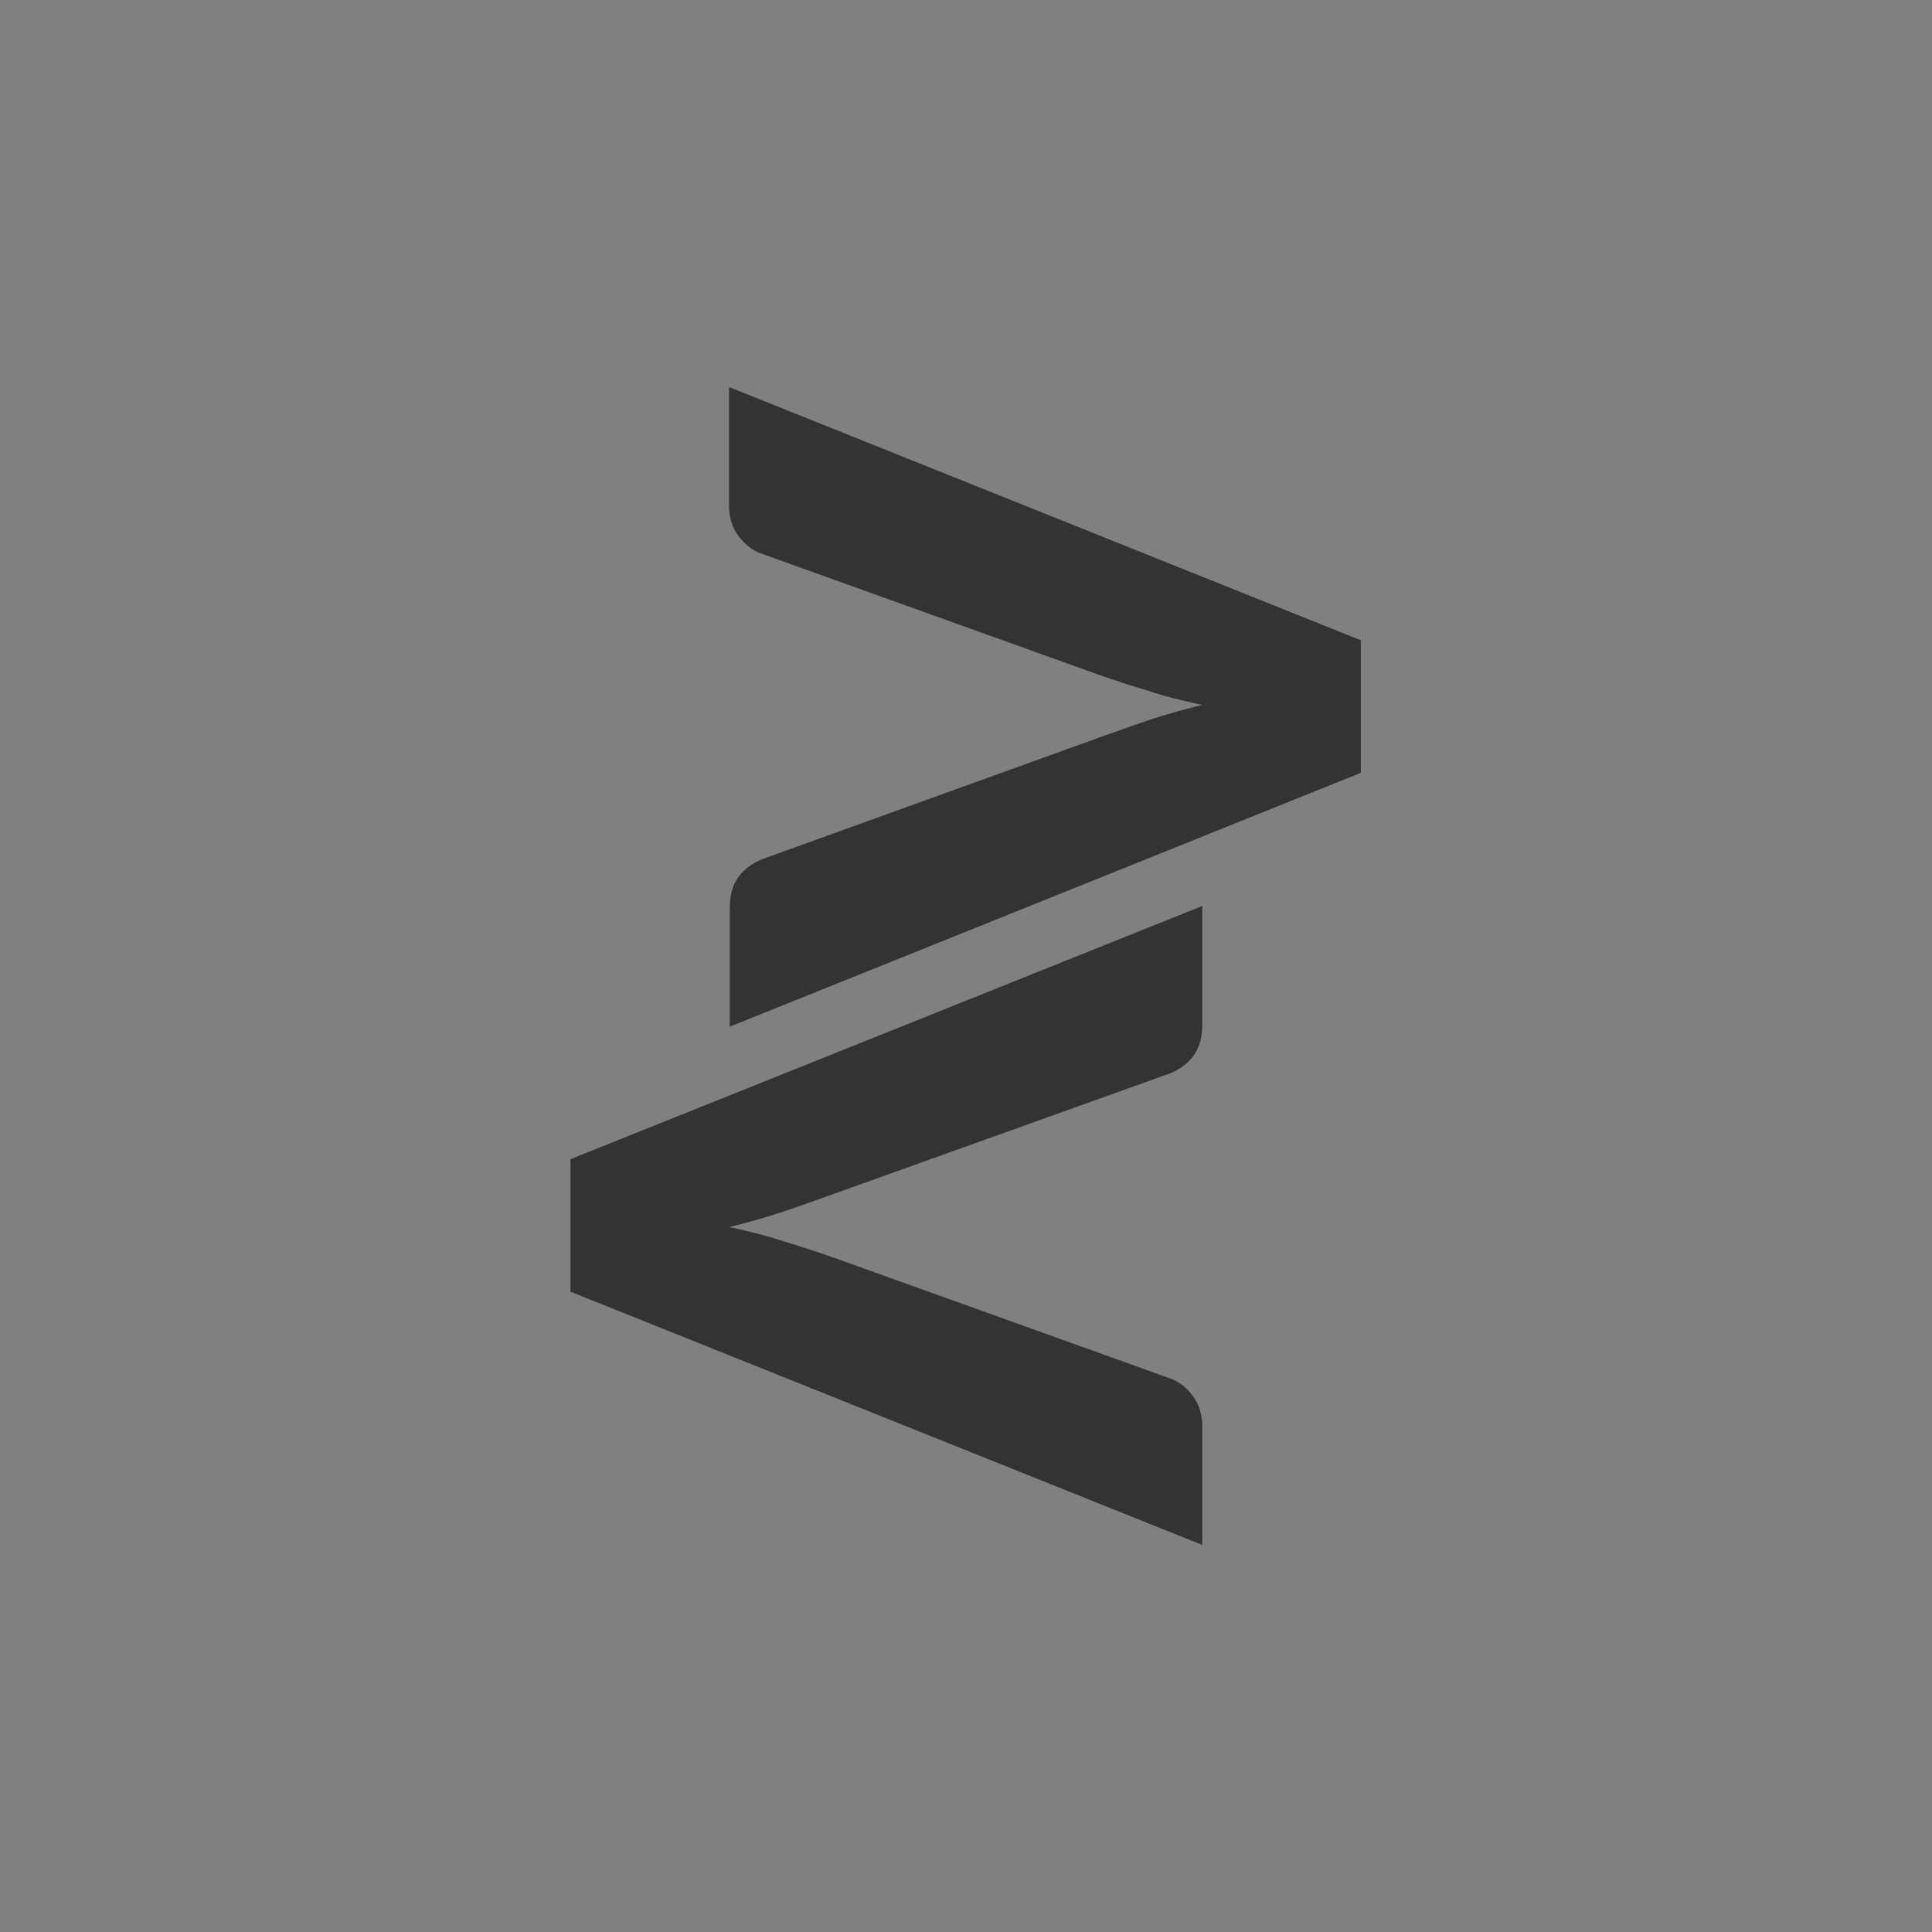 <?xml version="1.0" encoding="utf-8"?>
<!-- Generator: Adobe Illustrator 26.0.0, SVG Export Plug-In . SVG Version: 6.00 Build 0)  -->
<svg version="1.1" id="Capa_1" xmlns="http://www.w3.org/2000/svg" xmlns:xlink="http://www.w3.org/1999/xlink" x="0px" y="0px"
	 viewBox="0 0 296 296" style="enable-background:new 0 0 296 296;" xml:space="preserve">
<rect x="0" y="0" width="296" height="296" fill="#808080" stroke="none"/>
<style type="text/css">
	.st0{fill:#FFFFFF;}
	.st1{fill:#333333;}
</style>
<g>
	<path class="st0" d="M842.7-49.4h-70.4c-7.6,0-13.8-1.7-18.6-5.2c-4.8-3.5-8.3-8-10.4-13.7l-72.9-201.8c-3.3-8.8-6.6-18.4-10-28.7
		c-3.4-10.4-6.5-21.2-9.4-32.6c-2.4,11.4-5.2,22.3-8.4,32.6c-3.2,10.4-6.3,19.9-9.4,28.7L560.6-68.3c-1.7,4.8-5.1,9.2-10.1,13.1
		s-11.1,5.8-18.4,5.8h-70.9l151.1-377h79.2L842.7-49.4z"/>
</g>
<g>
	<path class="st0" d="M998.5-854.8h-31v-132.9h31V-854.8z"/>
	<path class="st0" d="M1115.4-889.2c0.7,0,1.5,0.1,2.2,0.4c0.7,0.3,1.4,0.8,2.1,1.4l12.2,12.9c-5.3,7-12.1,12.3-20.1,15.8
		c-8.1,3.6-17.6,5.3-28.6,5.3c-10.1,0-19.1-1.7-27.1-5.2s-14.8-8.2-20.3-14.2c-5.6-6.1-9.8-13.2-12.8-21.5c-3-8.3-4.5-17.3-4.5-27
		c0-9.9,1.7-19,5.1-27.3c3.4-8.3,8.2-15.5,14.3-21.5s13.4-10.7,21.9-14c8.5-3.3,17.9-5,28.2-5c5,0,9.7,0.4,14.1,1.3
		c4.4,0.9,8.5,2.1,12.3,3.6c3.8,1.6,7.3,3.4,10.6,5.6c3.2,2.2,6.1,4.5,8.6,7.2l-10.4,14c-0.7,0.8-1.5,1.6-2.4,2.3
		c-0.9,0.7-2.2,1-3.8,1c-1.1,0-2.1-0.2-3.1-0.7c-1-0.5-2-1.1-3.1-1.8c-1.1-0.7-2.3-1.5-3.6-2.3c-1.3-0.8-2.9-1.6-4.7-2.3
		s-3.9-1.3-6.3-1.8c-2.4-0.5-5.2-0.7-8.4-0.7c-5.6,0-10.7,1-15.3,3c-4.6,2-8.6,4.8-11.9,8.5s-5.9,8.1-7.8,13.4
		c-1.8,5.2-2.8,11.1-2.8,17.6c0,6.8,0.9,12.9,2.8,18.1c1.8,5.3,4.4,9.7,7.6,13.4c3.2,3.6,6.9,6.4,11.2,8.2c4.3,1.9,8.8,2.8,13.7,2.8
		c2.8,0,5.3-0.1,7.7-0.4s4.4-0.7,6.4-1.4c2-0.7,3.9-1.5,5.7-2.6c1.8-1.1,3.6-2.4,5.4-4c0.7-0.6,1.5-1.1,2.4-1.5
		C1113.6-889,1114.5-889.2,1115.4-889.2z"/>
	<path class="st0" d="M1275.6-921.3c0,9.6-1.7,18.5-5,26.8c-3.3,8.3-8,15.5-14,21.6c-6,6.1-13.3,10.9-21.8,14.4
		c-8.5,3.5-17.9,5.2-28.2,5.2c-10.3,0-19.8-1.7-28.3-5.2c-8.5-3.5-15.8-8.2-21.8-14.4c-6.1-6.1-10.7-13.3-14-21.6
		c-3.3-8.3-5-17.2-5-26.8c0-9.6,1.7-18.5,5-26.8c3.3-8.3,8-15.4,14-21.5s13.3-10.9,21.8-14.3c8.5-3.5,17.9-5.2,28.3-5.2
		s19.7,1.8,28.2,5.2c8.5,3.5,15.7,8.3,21.8,14.4c6,6.1,10.7,13.2,14,21.5C1273.9-939.7,1275.6-930.8,1275.6-921.3z M1244-921.3
		c0-6.6-0.8-12.5-2.6-17.7c-1.7-5.3-4.2-9.7-7.3-13.4s-7.1-6.4-11.7-8.4s-9.9-2.9-15.8-2.9c-6,0-11.3,1-15.9,2.9s-8.6,4.7-11.8,8.4
		c-3.2,3.7-5.6,8.1-7.3,13.4s-2.6,11.2-2.6,17.7c0,6.6,0.8,12.6,2.6,17.8c1.7,5.3,4.2,9.7,7.3,13.4c3.2,3.7,7.1,6.4,11.8,8.3
		c4.7,1.9,9.9,2.9,15.9,2.9c5.9,0,11.2-1,15.8-2.9c4.6-1.9,8.5-4.7,11.7-8.3c3.2-3.6,5.6-8.1,7.3-13.4S1244-914.7,1244-921.3z"/>
	<path class="st0" d="M162.7-854.8h-24.8c-2.7,0-4.9-0.6-6.6-1.8c-1.7-1.2-2.9-2.8-3.7-4.8L102-932.6c-1.2-3.1-2.3-6.5-3.5-10.1
		s-2.3-7.5-3.3-11.5c-0.8,4-1.8,7.8-3,11.5c-1.1,3.7-2.2,7-3.3,10.1l-25.5,71.1c-0.6,1.7-1.8,3.2-3.6,4.6c-1.8,1.4-3.9,2-6.5,2h-25
		l53.2-132.8h27.9L162.7-854.8z"/>
	<path class="st0" d="M193.3-987.5c0.9,0.1,1.7,0.3,2.5,0.7c0.7,0.3,1.4,0.8,2.1,1.4c0.7,0.6,1.4,1.4,2.3,2.5l63.1,79.8
		c-0.2-2.5-0.4-5-0.5-7.4c-0.1-2.4-0.2-4.7-0.2-6.8v-70.3h27.2v132.9h-16c-2.4,0-4.4-0.4-6-1.1c-1.6-0.7-3.2-2.1-4.7-4l-62.6-79.2
		c0.2,2.3,0.3,4.6,0.5,6.8c0.1,2.2,0.2,4.3,0.2,6.2v71.2h-27.2v-132.9h16.2C191.3-987.7,192.4-987.6,193.3-987.5z"/>
	<path class="st0" d="M412.5-987.7v24.4h-37.4v108.4h-30.8v-108.4h-37.4v-24.4H412.5z"/>
	<path class="st0" d="M535.4-854.8h-24.8c-2.7,0-4.9-0.6-6.6-1.8c-1.7-1.2-2.9-2.8-3.6-4.8l-25.7-71.1c-1.1-3.1-2.3-6.5-3.5-10.1
		c-1.2-3.7-2.3-7.5-3.3-11.5c-0.9,4-1.8,7.8-3,11.5c-1.1,3.7-2.2,7-3.3,10.1L436-861.5c-0.6,1.7-1.8,3.2-3.6,4.6
		c-1.8,1.4-3.9,2-6.5,2h-25l53.2-132.8h27.9L535.4-854.8z"/>
	<path class="st0" d="M603.4-877.1c4.2,0,8-0.4,11.3-1.1c3.3-0.7,6.4-1.7,9.3-2.9v-20.2h-13.1c-2,0-3.5-0.5-4.6-1.5
		c-1.1-1-1.6-2.3-1.6-3.9v-17h47.2v56.1c-3.4,2.5-7,4.6-10.6,6.4c-3.7,1.8-7.6,3.3-11.8,4.4c-4.2,1.2-8.6,2-13.3,2.5
		c-4.7,0.6-9.8,0.8-15.2,0.8c-9.7,0-18.7-1.7-27-5.1s-15.4-8.2-21.5-14.2c-6-6-10.8-13.2-14.2-21.5c-3.4-8.3-5.2-17.3-5.2-27
		c0-9.9,1.6-19,4.9-27.3s8-15.5,14.1-21.5c6.1-6,13.5-10.7,22.2-14c8.7-3.3,18.3-5,29-5c5.5,0,10.7,0.5,15.6,1.4
		c4.9,0.9,9.3,2.2,13.5,3.7c4.1,1.6,7.9,3.5,11.3,5.7c3.4,2.2,6.4,4.6,9.1,7.1l-8.9,13.6c-0.8,1.3-1.9,2.3-3,3s-2.5,1.1-3.9,1.1
		c-1.8,0-3.7-0.6-5.7-1.8c-2.4-1.5-4.7-2.7-6.9-3.8c-2.2-1.1-4.4-1.9-6.6-2.6s-4.6-1.2-7.1-1.5c-2.5-0.3-5.3-0.5-8.4-0.5
		c-5.8,0-11,1-15.6,3.1c-4.6,2-8.6,4.9-11.8,8.6c-3.2,3.7-5.8,8.2-7.5,13.4s-2.6,11-2.6,17.4c0,7,1,13.3,2.9,18.8
		c1.9,5.5,4.6,10.1,8.1,13.9c3.4,3.8,7.5,6.6,12.2,8.6C592.7-878,597.8-877.1,603.4-877.1z"/>
	<path class="st0" d="M843.6-987.5c0.9,0.1,1.7,0.3,2.5,0.7c0.7,0.3,1.4,0.8,2.1,1.4c0.7,0.6,1.4,1.4,2.3,2.5l63.1,79.8
		c-0.2-2.5-0.4-5-0.5-7.4c-0.1-2.4-0.2-4.7-0.2-6.8v-70.3H940v132.9h-16c-2.4,0-4.4-0.4-6-1.1c-1.6-0.7-3.2-2.1-4.7-4l-62.6-79.2
		c0.2,2.3,0.3,4.6,0.5,6.8c0.1,2.2,0.2,4.3,0.2,6.2v71.2H824v-132.9h16.2C841.5-987.7,842.7-987.6,843.6-987.5z"/>
	<path class="st0" d="M799.8-948c-3.3-8.3-8-15.4-14-21.5c-4.8-4.9-10.5-8.9-16.9-12.1l20.6-14.9h-31.2c-1.4,0-2.6,0.1-3.7,0.2
		c-1,0.1-2,0.4-2.8,0.7c-0.8,0.4-1.7,0.8-2.4,1.4c-0.8,0.6-1.5,1.3-2.3,2.2l-3,3.3c-2.7-0.3-5.4-0.4-8.2-0.4
		c-10.3,0-19.8,1.7-28.3,5.2c-8.5,3.5-15.8,8.2-21.8,14.3c-6,6.1-10.7,13.2-14,21.5c-3.3,8.3-5,17.2-5,26.8c0,9.6,1.7,18.5,5,26.8
		c3.3,8.3,8,15.5,14,21.6c6,6.1,13.3,10.9,21.8,14.4c8.5,3.5,17.9,5.2,28.3,5.2s19.7-1.7,28.2-5.2c8.5-3.5,15.7-8.2,21.8-14.4
		c6-6.1,10.7-13.3,14-21.6c3.3-8.3,5-17.2,5-26.8C804.8-930.8,803.1-939.7,799.8-948z M770.7-903.5c-1.7,5.3-4.2,9.7-7.3,13.4
		c-3.2,3.7-7.1,6.4-11.7,8.3c-4.6,1.9-9.9,2.9-15.8,2.9c-6,0-11.3-1-15.9-2.9c-4.7-1.9-8.6-4.7-11.8-8.3c-3.2-3.6-5.6-8.1-7.3-13.4
		s-2.5-11.2-2.5-17.8c0-6.6,0.8-12.5,2.5-17.7s4.2-9.7,7.3-13.4s7.1-6.4,11.8-8.4s10-2.9,15.9-2.9c5.9,0,11.2,1,15.8,2.9
		s8.5,4.7,11.7,8.4c3.2,3.7,5.6,8.1,7.3,13.4s2.5,11.2,2.5,17.7C773.2-914.7,772.4-908.7,770.7-903.5z"/>
</g>
<g>
	<path class="st0" d="M842.7-1050.1h-70.4c-7.6,0-13.8-1.7-18.6-5.2c-4.8-3.5-8.3-8-10.4-13.7l-72.9-201.8
		c-3.3-8.8-6.6-18.4-10-28.7c-3.4-10.4-6.5-21.2-9.4-32.6c-2.4,11.4-5.2,22.3-8.4,32.6c-3.2,10.4-6.3,19.9-9.4,28.7L560.6-1069
		c-1.7,4.8-5.1,9.2-10.1,13.1s-11.1,5.8-18.4,5.8h-70.9l151.1-377h79.2L842.7-1050.1z"/>
</g>
<g>
	<path class="st1" d="M-328.4-556.7h-32.4v-138.7h32.4V-556.7z"/>
	<path class="st1" d="M-302.5-592.6c-0.8,0-1.5,0.1-2.3,0.4c-0.8,0.3-1.5,0.8-2.2,1.5l-12.8,13.4c5.6,7.3,12.6,12.8,21,16.5
		c8.4,3.7,18.4,5.6,29.9,5.6c10.5,0,20-1.8,28.3-5.4c8.4-3.6,15.4-8.5,21.2-14.8c5.8-6.3,10.3-13.8,13.4-22.5
		c3.1-8.7,4.7-18.1,4.7-28.2c0-10.3-1.8-19.9-5.3-28.5c-3.6-8.7-8.5-16.1-14.9-22.4s-14-11.2-22.9-14.7c-8.9-3.5-18.7-5.2-29.4-5.2
		c-5.2,0-10.1,0.5-14.7,1.4c-4.6,0.9-8.9,2.2-12.9,3.8c-4,1.6-7.7,3.6-11,5.8c-3.4,2.3-6.3,4.7-8.9,7.5l10.8,14.6
		c0.7,0.9,1.5,1.7,2.5,2.4c1,0.7,2.3,1.1,4,1.1c1.1,0,2.2-0.3,3.2-0.8c1-0.5,2.1-1.1,3.2-1.9c1.1-0.7,2.4-1.5,3.8-2.4
		c1.4-0.9,3-1.6,4.9-2.4c1.9-0.7,4.1-1.3,6.6-1.9c2.5-0.5,5.4-0.8,8.8-0.8c5.8,0,11.2,1,16,3.1c4.8,2.1,9,5,12.4,8.9
		c3.5,3.8,6.2,8.5,8.1,14s2.9,11.6,2.9,18.4c0,7.1-1,13.4-2.9,19c-1.9,5.5-4.6,10.2-7.9,14c-3.3,3.8-7.2,6.7-11.7,8.6
		c-4.4,2-9.2,2.9-14.3,2.9c-2.9,0-5.6-0.1-8-0.4c-2.4-0.3-4.6-0.8-6.7-1.5c-2.1-0.7-4-1.6-5.9-2.7c-1.9-1.1-3.8-2.5-5.7-4.1
		c-0.8-0.6-1.6-1.2-2.5-1.6C-300.6-592.4-301.5-592.6-302.5-592.6z"/>
	<path class="st1" d="M-48.3-626.1c0,10-1.7,19.4-5.2,28c-3.5,8.6-8.3,16.1-14.6,22.5c-6.3,6.4-13.9,11.4-22.7,15
		s-18.7,5.4-29.5,5.4c-10.8,0-20.6-1.8-29.5-5.4c-8.9-3.6-16.5-8.6-22.8-15c-6.3-6.4-11.2-13.9-14.7-22.5c-3.5-8.6-5.2-18-5.2-28
		c0-10,1.7-19.4,5.2-28c3.5-8.6,8.3-16.1,14.7-22.5c6.3-6.3,13.9-11.3,22.8-15c8.9-3.6,18.7-5.4,29.5-5.4s20.6,1.8,29.5,5.5
		c8.9,3.7,16.4,8.6,22.7,15c6.3,6.3,11.2,13.8,14.6,22.5C-50.1-645.4-48.3-636.1-48.3-626.1z M-81.3-626.1c0-6.9-0.9-13-2.7-18.5
		c-1.8-5.5-4.3-10.1-7.7-14c-3.3-3.8-7.4-6.7-12.2-8.8c-4.8-2-10.3-3-16.5-3c-6.2,0-11.8,1-16.6,3c-4.9,2-8.9,4.9-12.3,8.8
		c-3.3,3.8-5.9,8.5-7.7,14c-1.8,5.5-2.7,11.7-2.7,18.5c0,6.9,0.9,13.1,2.7,18.6c1.8,5.5,4.3,10.1,7.7,14c3.3,3.8,7.4,6.7,12.3,8.7
		c4.9,2,10.4,3,16.6,3c6.2,0,11.6-1,16.5-3c4.8-2,8.9-4.9,12.2-8.7c3.3-3.8,5.9-8.5,7.7-14S-81.3-619.2-81.3-626.1z"/>
	<path class="st1" d="M-1155.2-556.7h-25.9c-2.8,0-5.1-0.6-6.9-1.9c-1.8-1.3-3-2.9-3.8-5l-26.8-74.3c-1.2-3.2-2.4-6.8-3.7-10.6
		c-1.2-3.8-2.4-7.8-3.5-12c-0.9,4.2-5.4,19.3-6.6,22.6l-26.7,74.3c-0.6,1.8-1.9,3.4-3.7,4.8c-1.8,1.4-4.1,2.1-6.8,2.1h-26.1
		l55.6-138.7h29.1L-1155.2-556.7z"/>
	<path class="st1" d="M-1127.9-695.3c1,0.1,1.8,0.4,2.6,0.7c0.8,0.3,1.5,0.8,2.2,1.5c0.7,0.6,1.5,1.5,2.4,2.6l65.9,83.3
		c-0.3-2.7-0.4-5.3-0.6-7.8c-0.1-2.5-0.2-4.9-0.2-7.1v-73.4h28.4v138.7h-16.8c-2.5,0-4.6-0.4-6.3-1.1c-1.7-0.8-3.4-2.2-4.9-4.2
		l-65.4-82.7c0.2,2.4,0.4,4.8,0.5,7.1c0.1,2.3,0.2,4.5,0.2,6.5v74.4h-28.4v-138.7h16.9C-1130.1-695.5-1128.9-695.4-1127.9-695.3z"/>
	<path class="st1" d="M-908.3-695.5v25.5h-39v113.2h-32.2v-113.2h-39v-25.5H-908.3z"/>
	<path class="st1" d="M-789.1-556.7H-815c-2.8,0-5.1-0.6-6.9-1.9c-1.8-1.3-3-2.9-3.8-5l-26.9-74.3c-1.2-3.2-2.4-6.8-3.7-10.6
		c-1.2-3.8-2.4-7.8-3.5-12c-0.9,4.2-1.9,8.2-3.1,12c-1.2,3.8-2.3,7.3-3.5,10.6l-26.7,74.3c-0.6,1.8-1.9,3.4-3.7,4.8
		c-1.8,1.4-4.1,2.1-6.8,2.1h-26.1l55.6-138.7h29.1L-789.1-556.7z"/>
	<path class="st1" d="M-722.7-580c4.4,0,8.4-0.4,11.8-1.1c3.4-0.8,6.7-1.8,9.7-3v-21h-13.7c-2,0-3.6-0.5-4.8-1.6
		c-1.1-1.1-1.7-2.4-1.7-4.1v-17.7h49.3v58.6c-3.6,2.6-7.3,4.8-11.1,6.7c-3.8,1.9-7.9,3.4-12.3,4.6c-4.3,1.2-9,2.1-13.9,2.7
		c-4.9,0.6-10.2,0.9-15.9,0.9c-10.2,0-19.5-1.8-28.2-5.4c-8.6-3.6-16.1-8.5-22.4-14.8s-11.3-13.8-14.8-22.5
		c-3.6-8.7-5.4-18.1-5.4-28.2c0-10.3,1.7-19.9,5.1-28.5s8.3-16.1,14.7-22.4c6.4-6.3,14.1-11.2,23.1-14.7c9.1-3.5,19.2-5.2,30.3-5.2
		c5.8,0,11.2,0.5,16.3,1.4c5.1,1,9.8,2.3,14,3.9c4.3,1.6,8.2,3.6,11.8,5.9c3.6,2.3,6.7,4.8,9.5,7.4l-9.3,14.2
		c-0.9,1.3-2,2.4-3.2,3.1c-1.2,0.8-2.6,1.1-4.1,1.1c-1.9,0-3.9-0.6-5.9-1.9c-2.5-1.5-4.9-2.8-7.2-3.9c-2.3-1.1-4.6-2-6.9-2.7
		c-2.3-0.7-4.8-1.2-7.4-1.5c-2.6-0.3-5.5-0.5-8.8-0.5c-6,0-11.5,1.1-16.3,3.2c-4.8,2.1-8.9,5.1-12.3,9c-3.4,3.9-6,8.5-7.9,14
		c-1.8,5.4-2.8,11.5-2.8,18.1c0,7.4,1,13.9,3,19.6c2,5.7,4.8,10.5,8.4,14.5c3.6,3.9,7.8,6.9,12.8,9C-733.9-581-728.5-580-722.7-580z
		"/>
	<path class="st1" d="M-405.5-695.3c-1,0.1-1.8,0.4-2.6,0.7c-0.8,0.3-1.5,0.8-2.2,1.5c-0.7,0.6-1.5,1.5-2.4,2.6l-65.9,83.3
		c0.3-2.7,0.4-5.3,0.6-7.8c0.1-2.5,0.2-4.9,0.2-7.1v-73.4h-28.4v138.7h16.8c2.5,0,4.6-0.4,6.3-1.1c1.7-0.8,3.4-2.2,4.9-4.2
		l65.4-82.7c-0.2,2.4-0.3,4.8-0.5,7.1c-0.1,2.3-0.2,4.5-0.2,6.5v74.4h28.4v-138.7H-402C-403.4-695.5-404.5-695.4-405.5-695.3z"/>
	<path class="st1" d="M-661.1-626.1c0,10,1.7,19.4,5.2,28c3.5,8.6,8.3,16.1,14.6,22.5c6.3,6.4,13.9,11.4,22.7,15
		c8.9,3.6,18.7,5.4,29.5,5.4s20.6-1.8,29.5-5.4c8.9-3.6,16.5-8.6,22.8-15c6.3-6.4,11.2-13.9,14.7-22.5s5.2-18,5.2-28
		c0-10-1.7-19.4-5.2-28s-8.3-16.1-14.7-22.5c-6.3-6.3-13.9-11.3-22.8-15c-8.9-3.6-18.7-5.4-29.5-5.4c-2.9,0-5.8,0.1-8.6,0.4
		l-3.2-3.4c-0.8-1-1.6-1.7-2.4-2.3c-0.8-0.6-1.6-1.1-2.5-1.5c-0.9-0.4-1.9-0.6-2.9-0.8c-1.1-0.1-2.3-0.2-3.8-0.2h-32.6l21.5,15.6
		c-6.7,3.4-12.6,7.6-17.6,12.7c-6.3,6.3-11.2,13.8-14.6,22.5C-659.4-645.4-661.1-636.1-661.1-626.1z M-628.2-626.1
		c0-6.9,0.9-13,2.7-18.5c1.8-5.5,4.3-10.1,7.7-14c3.3-3.8,7.4-6.7,12.2-8.8c4.8-2,10.3-3,16.5-3c6.2,0,11.8,1,16.6,3
		c4.9,2,8.9,4.9,12.3,8.8c3.3,3.8,5.9,8.5,7.7,14c1.8,5.5,2.7,11.7,2.7,18.5c0,6.9-0.9,13.1-2.7,18.6s-4.3,10.1-7.7,14
		c-3.3,3.8-7.4,6.7-12.3,8.7c-4.9,2-10.4,3-16.6,3c-6.2,0-11.6-1-16.5-3c-4.8-2-8.9-4.9-12.2-8.7c-3.3-3.8-5.9-8.5-7.7-14
		C-627.3-613-628.2-619.2-628.2-626.1z"/>
</g>
<g>
	<path class="st0" d="M995.5-556.7h-32.4v-138.7h32.4V-556.7z"/>
	<path class="st0" d="M1021.5-592.6c-0.8,0-1.5,0.1-2.3,0.4c-0.8,0.3-1.5,0.8-2.2,1.5l-12.8,13.4c5.6,7.3,12.6,12.8,21,16.5
		c8.4,3.7,18.4,5.6,29.9,5.6c10.5,0,20-1.8,28.3-5.4s15.4-8.5,21.2-14.8c5.8-6.3,10.3-13.8,13.4-22.5c3.1-8.7,4.7-18.1,4.7-28.2
		c0-10.3-1.8-19.9-5.3-28.5c-3.6-8.7-8.5-16.1-14.9-22.4c-6.4-6.3-14-11.2-22.9-14.7c-8.9-3.5-18.7-5.2-29.4-5.2
		c-5.2,0-10.1,0.5-14.7,1.4c-4.6,0.9-8.9,2.2-12.9,3.8c-4,1.6-7.7,3.6-11,5.8c-3.4,2.3-6.3,4.7-8.9,7.5l10.8,14.6
		c0.7,0.9,1.5,1.7,2.5,2.4c1,0.7,2.3,1.1,4,1.1c1.1,0,2.2-0.3,3.2-0.8c1-0.5,2.1-1.1,3.2-1.9c1.1-0.7,2.4-1.5,3.8-2.4
		c1.4-0.9,3-1.6,4.9-2.4c1.9-0.7,4.1-1.3,6.6-1.9c2.5-0.5,5.4-0.8,8.8-0.8c5.8,0,11.2,1,16,3.1c4.8,2.1,9,5,12.4,8.9
		c3.5,3.8,6.2,8.5,8.1,14c1.9,5.5,2.9,11.6,2.9,18.4c0,7.1-1,13.4-2.9,19c-1.9,5.5-4.6,10.2-7.9,14s-7.2,6.7-11.7,8.6
		c-4.4,2-9.2,2.9-14.3,2.9c-2.9,0-5.6-0.1-8-0.4c-2.4-0.3-4.6-0.8-6.7-1.5c-2.1-0.7-4-1.6-5.9-2.7c-1.9-1.1-3.8-2.5-5.7-4.1
		c-0.8-0.6-1.6-1.2-2.5-1.6C1023.3-592.4,1022.4-592.6,1021.5-592.6z"/>
	<path class="st0" d="M1275.6-626.1c0,10-1.7,19.4-5.2,28c-3.5,8.6-8.3,16.1-14.6,22.5c-6.3,6.4-13.9,11.4-22.7,15
		c-8.9,3.6-18.7,5.4-29.5,5.4c-10.8,0-20.6-1.8-29.5-5.4c-8.9-3.6-16.5-8.6-22.8-15c-6.3-6.4-11.2-13.9-14.7-22.5
		c-3.5-8.6-5.2-18-5.2-28c0-10,1.7-19.4,5.2-28c3.5-8.6,8.3-16.1,14.7-22.5s13.9-11.3,22.8-15c8.9-3.6,18.7-5.4,29.5-5.4
		s20.6,1.8,29.5,5.5c8.9,3.7,16.4,8.6,22.7,15s11.2,13.8,14.6,22.5C1273.9-645.4,1275.6-636.1,1275.6-626.1z M1242.6-626.1
		c0-6.9-0.9-13-2.7-18.5c-1.8-5.5-4.3-10.1-7.7-14s-7.4-6.7-12.2-8.8s-10.3-3-16.5-3c-6.2,0-11.8,1-16.6,3s-8.9,4.9-12.3,8.8
		c-3.3,3.8-5.9,8.5-7.7,14c-1.8,5.5-2.7,11.7-2.7,18.5c0,6.9,0.9,13.1,2.7,18.6c1.8,5.5,4.3,10.1,7.7,14s7.4,6.7,12.3,8.7
		c4.9,2,10.4,3,16.6,3c6.2,0,11.6-1,16.5-3c4.8-2,8.9-4.9,12.2-8.7s5.9-8.5,7.7-14S1242.6-619.2,1242.6-626.1z"/>
	<path class="st0" d="M168.7-556.7h-25.9c-2.8,0-5.1-0.6-6.9-1.9c-1.8-1.3-3-2.9-3.8-5l-26.8-74.3c-1.2-3.2-2.4-6.8-3.7-10.6
		s-2.4-7.8-3.5-12c-0.9,4.2-5.4,19.3-6.6,22.6l-26.7,74.3c-0.6,1.8-1.9,3.4-3.7,4.8c-1.8,1.4-4.1,2.1-6.8,2.1H28.3L84-695.5h29.1
		L168.7-556.7z"/>
	<path class="st0" d="M196-695.3c1,0.1,1.8,0.4,2.6,0.7c0.8,0.3,1.5,0.8,2.2,1.5c0.7,0.6,1.5,1.5,2.4,2.6l65.9,83.3
		c-0.3-2.7-0.4-5.3-0.6-7.8s-0.2-4.9-0.2-7.1v-73.4h28.4v138.7h-16.8c-2.5,0-4.6-0.4-6.3-1.1c-1.7-0.8-3.4-2.2-4.9-4.2l-65.4-82.7
		c0.2,2.4,0.4,4.8,0.5,7.1c0.1,2.3,0.2,4.5,0.2,6.5v74.4h-28.4v-138.7h16.9C193.9-695.5,195-695.4,196-695.3z"/>
	<path class="st0" d="M415.7-695.5v25.5h-39v113.2h-32.2v-113.2h-39v-25.5H415.7z"/>
	<path class="st0" d="M534.8-556.7h-25.9c-2.8,0-5.1-0.6-6.9-1.9c-1.8-1.3-3-2.9-3.8-5l-26.9-74.3c-1.2-3.2-2.4-6.8-3.7-10.6
		c-1.2-3.8-2.4-7.8-3.5-12c-0.9,4.2-1.9,8.2-3.1,12c-1.2,3.8-2.3,7.3-3.5,10.6L431-563.7c-0.6,1.8-1.9,3.4-3.7,4.8
		c-1.8,1.4-4.1,2.1-6.8,2.1h-26.1l55.6-138.7h29.1L534.8-556.7z"/>
	<path class="st0" d="M601.3-580c4.4,0,8.4-0.4,11.8-1.1c3.4-0.8,6.7-1.8,9.7-3v-21h-13.7c-2,0-3.6-0.5-4.8-1.6
		c-1.1-1.1-1.7-2.4-1.7-4.1v-17.7h49.3v58.6c-3.6,2.6-7.3,4.8-11.1,6.7c-3.8,1.9-7.9,3.4-12.3,4.6c-4.3,1.2-9,2.1-13.9,2.7
		c-4.9,0.6-10.2,0.9-15.9,0.9c-10.2,0-19.5-1.8-28.2-5.4c-8.6-3.6-16.1-8.5-22.4-14.8s-11.3-13.8-14.8-22.5
		c-3.6-8.7-5.4-18.1-5.4-28.2c0-10.3,1.7-19.9,5.1-28.5s8.3-16.1,14.7-22.4c6.4-6.3,14.1-11.2,23.1-14.7c9.1-3.5,19.2-5.2,30.3-5.2
		c5.8,0,11.2,0.5,16.3,1.4c5.1,1,9.8,2.3,14,3.9c4.3,1.6,8.2,3.6,11.8,5.9c3.6,2.3,6.7,4.8,9.5,7.4l-9.3,14.2
		c-0.9,1.3-2,2.4-3.2,3.1c-1.2,0.8-2.6,1.1-4.1,1.1c-1.9,0-3.9-0.6-5.9-1.9c-2.5-1.5-4.9-2.8-7.2-3.9c-2.3-1.1-4.6-2-6.9-2.7
		c-2.3-0.7-4.8-1.2-7.4-1.5c-2.6-0.3-5.5-0.5-8.8-0.5c-6,0-11.5,1.1-16.3,3.2c-4.8,2.1-8.9,5.1-12.3,9c-3.4,3.9-6,8.5-7.9,14
		c-1.8,5.4-2.8,11.5-2.8,18.1c0,7.4,1,13.9,3,19.6c2,5.7,4.8,10.5,8.4,14.5c3.6,3.9,7.8,6.9,12.8,9C590-581,595.4-580,601.3-580z"/>
	<path class="st0" d="M918.4-695.3c-1,0.1-1.8,0.4-2.6,0.7c-0.8,0.3-1.5,0.8-2.2,1.5c-0.7,0.6-1.5,1.5-2.4,2.6l-65.9,83.3
		c0.3-2.7,0.4-5.3,0.6-7.8s0.2-4.9,0.2-7.1v-73.4h-28.4v138.7h16.8c2.5,0,4.6-0.4,6.3-1.1c1.7-0.8,3.4-2.2,4.9-4.2l65.4-82.7
		c-0.2,2.4-0.3,4.8-0.5,7.1c-0.1,2.3-0.2,4.5-0.2,6.5v74.4h28.4v-138.7H922C920.6-695.5,919.4-695.4,918.4-695.3z"/>
	<path class="st0" d="M662.8-626.1c0,10,1.7,19.4,5.2,28c3.5,8.6,8.3,16.1,14.6,22.5s13.9,11.4,22.7,15c8.9,3.6,18.7,5.4,29.5,5.4
		s20.6-1.8,29.5-5.4c8.9-3.6,16.5-8.6,22.8-15c6.3-6.4,11.2-13.9,14.7-22.5s5.2-18,5.2-28s-1.7-19.4-5.2-28s-8.3-16.1-14.7-22.5
		c-6.3-6.3-13.9-11.3-22.8-15s-18.7-5.4-29.5-5.4c-2.9,0-5.8,0.1-8.6,0.4l-3.2-3.4c-0.8-1-1.6-1.7-2.4-2.3c-0.8-0.6-1.6-1.1-2.5-1.5
		c-0.9-0.4-1.9-0.6-2.9-0.8c-1.1-0.1-2.3-0.2-3.8-0.2h-32.6l21.5,15.6c-6.7,3.4-12.6,7.6-17.6,12.7c-6.3,6.3-11.2,13.8-14.6,22.5
		C664.5-645.4,662.8-636.1,662.8-626.1z M695.8-626.1c0-6.9,0.9-13,2.7-18.5c1.8-5.5,4.3-10.1,7.7-14c3.3-3.8,7.4-6.7,12.2-8.8
		c4.8-2,10.3-3,16.5-3c6.2,0,11.8,1,16.6,3s8.9,4.9,12.3,8.8c3.3,3.8,5.9,8.5,7.7,14c1.8,5.5,2.7,11.7,2.7,18.5
		c0,6.9-0.9,13.1-2.7,18.6s-4.3,10.1-7.7,14c-3.3,3.8-7.4,6.7-12.3,8.7c-4.9,2-10.4,3-16.6,3c-6.2,0-11.6-1-16.5-3
		c-4.8-2-8.9-4.9-12.2-8.7s-5.9-8.5-7.7-14C696.6-613,695.8-619.2,695.8-626.1z"/>
</g>
<g>
	<path class="st1" d="M-328.4-851.7h-32.4v-138.7h32.4V-851.7z"/>
	<path class="st1" d="M-302.5-887.6c-0.8,0-1.5,0.1-2.3,0.4c-0.8,0.3-1.5,0.8-2.2,1.5l-12.8,13.4c5.6,7.3,12.6,12.8,21,16.5
		c8.4,3.7,18.4,5.6,29.9,5.6c10.5,0,20-1.8,28.3-5.4c8.4-3.6,15.4-8.5,21.2-14.8c5.8-6.3,10.3-13.8,13.4-22.5
		c3.1-8.7,4.7-18.1,4.7-28.2c0-10.3-1.8-19.9-5.3-28.5c-3.6-8.7-8.5-16.1-14.9-22.4c-6.4-6.3-14-11.2-22.9-14.7
		c-8.9-3.5-18.7-5.2-29.4-5.2c-5.2,0-10.1,0.5-14.7,1.4c-4.6,0.9-8.9,2.2-12.9,3.8c-4,1.6-7.7,3.6-11,5.8c-3.4,2.3-6.3,4.7-8.9,7.5
		l10.8,14.6c0.7,0.9,1.5,1.7,2.5,2.4c1,0.7,2.3,1.1,4,1.1c1.1,0,2.2-0.3,3.2-0.8c1-0.5,2.1-1.1,3.2-1.9c1.1-0.7,2.4-1.5,3.8-2.4
		c1.4-0.9,3-1.6,4.9-2.4c1.9-0.7,4.1-1.3,6.6-1.9c2.5-0.5,5.4-0.8,8.8-0.8c5.8,0,11.2,1,16,3.1c4.8,2.1,9,5,12.4,8.9
		c3.5,3.8,6.2,8.5,8.1,14c1.9,5.5,2.9,11.6,2.9,18.4c0,7.1-1,13.4-2.9,19s-4.6,10.2-7.9,14c-3.3,3.8-7.2,6.7-11.7,8.6
		c-4.4,2-9.2,2.9-14.3,2.9c-2.9,0-5.6-0.1-8-0.4c-2.4-0.3-4.6-0.8-6.7-1.5c-2.1-0.7-4-1.6-5.9-2.7c-1.9-1.1-3.8-2.5-5.7-4.1
		c-0.8-0.6-1.6-1.2-2.5-1.6C-300.6-887.4-301.5-887.6-302.5-887.6z"/>
	<path class="st1" d="M-48.3-921.1c0,10-1.7,19.4-5.2,28c-3.5,8.6-8.3,16.1-14.6,22.5c-6.3,6.4-13.9,11.4-22.7,15
		s-18.7,5.4-29.5,5.4c-10.8,0-20.6-1.8-29.5-5.4c-8.9-3.6-16.5-8.6-22.8-15c-6.3-6.4-11.2-13.9-14.7-22.5c-3.5-8.6-5.2-18-5.2-28
		s1.7-19.4,5.2-28c3.5-8.6,8.3-16.1,14.7-22.5c6.3-6.3,13.9-11.3,22.8-15c8.9-3.6,18.7-5.4,29.5-5.4s20.6,1.8,29.5,5.5
		c8.9,3.7,16.4,8.6,22.7,15c6.3,6.3,11.2,13.8,14.6,22.5C-50.1-940.4-48.3-931.1-48.3-921.1z M-81.3-921.1c0-6.9-0.9-13-2.7-18.5
		c-1.8-5.5-4.3-10.1-7.7-14c-3.3-3.8-7.4-6.7-12.2-8.8c-4.8-2-10.3-3-16.5-3c-6.2,0-11.8,1-16.6,3s-8.9,4.9-12.3,8.8
		c-3.3,3.8-5.9,8.5-7.7,14s-2.7,11.7-2.7,18.5c0,6.9,0.9,13.1,2.7,18.6c1.8,5.5,4.3,10.1,7.7,14s7.4,6.7,12.3,8.7
		c4.9,2,10.4,3,16.6,3c6.2,0,11.6-1,16.5-3c4.8-2,8.9-4.9,12.2-8.7c3.3-3.8,5.9-8.5,7.7-14S-81.3-914.2-81.3-921.1z"/>
	<path class="st1" d="M-1155.2-851.7h-25.9c-2.8,0-5.1-0.6-6.9-1.9c-1.8-1.3-3-2.9-3.8-5l-26.8-74.3c-1.2-3.2-2.4-6.8-3.7-10.6
		c-1.2-3.8-2.4-7.8-3.5-12c-0.9,4.2-5.4,19.3-6.6,22.6l-26.7,74.3c-0.6,1.8-1.9,3.4-3.7,4.8c-1.8,1.4-4.1,2.1-6.8,2.1h-26.1
		l55.6-138.7h29.1L-1155.2-851.7z"/>
	<path class="st1" d="M-1127.9-990.3c1,0.1,1.8,0.4,2.6,0.7c0.8,0.3,1.5,0.8,2.2,1.5c0.7,0.6,1.5,1.5,2.4,2.6l65.9,83.3
		c-0.3-2.7-0.4-5.3-0.6-7.8c-0.1-2.5-0.2-4.9-0.2-7.1v-73.4h28.4v138.7h-16.8c-2.5,0-4.6-0.4-6.3-1.1c-1.7-0.8-3.4-2.2-4.9-4.2
		l-65.4-82.7c0.2,2.4,0.4,4.8,0.5,7.1c0.1,2.3,0.2,4.5,0.2,6.5v74.4h-28.4v-138.7h16.9C-1130.1-990.4-1128.9-990.4-1127.9-990.3z"/>
	<path class="st1" d="M-908.3-990.4v25.5h-39v113.2h-32.2v-113.2h-39v-25.5H-908.3z"/>
	<path class="st1" d="M-789.1-851.7H-815c-2.8,0-5.1-0.6-6.9-1.9c-1.8-1.3-3-2.9-3.8-5l-26.9-74.3c-1.2-3.2-2.4-6.8-3.7-10.6
		c-1.2-3.8-2.4-7.8-3.5-12c-0.9,4.2-1.9,8.2-3.1,12c-1.2,3.8-2.3,7.3-3.5,10.6l-26.7,74.3c-0.6,1.8-1.9,3.4-3.7,4.8
		c-1.8,1.4-4.1,2.1-6.8,2.1h-26.1l55.6-138.7h29.1L-789.1-851.7z"/>
	<path class="st1" d="M-722.7-875c4.4,0,8.4-0.4,11.8-1.1c3.4-0.8,6.7-1.8,9.7-3v-21h-13.7c-2,0-3.6-0.5-4.8-1.6
		c-1.1-1.1-1.7-2.4-1.7-4.1v-17.7h49.3v58.6c-3.6,2.6-7.3,4.8-11.1,6.7c-3.8,1.9-7.9,3.4-12.3,4.6c-4.3,1.2-9,2.1-13.9,2.7
		c-4.9,0.6-10.2,0.9-15.9,0.9c-10.2,0-19.5-1.8-28.2-5.4c-8.6-3.6-16.1-8.5-22.4-14.8s-11.3-13.8-14.8-22.5
		c-3.6-8.7-5.4-18.1-5.4-28.2c0-10.3,1.7-19.9,5.1-28.5c3.4-8.7,8.3-16.1,14.7-22.4c6.4-6.3,14.1-11.2,23.1-14.7
		c9.1-3.5,19.2-5.2,30.3-5.2c5.8,0,11.2,0.5,16.3,1.4c5.1,1,9.8,2.3,14,3.9c4.3,1.6,8.2,3.6,11.8,5.9c3.6,2.3,6.7,4.8,9.5,7.4
		l-9.3,14.2c-0.9,1.3-2,2.4-3.2,3.1c-1.2,0.8-2.6,1.1-4.1,1.1c-1.9,0-3.9-0.6-5.9-1.9c-2.5-1.5-4.9-2.8-7.2-3.9
		c-2.3-1.1-4.6-2-6.9-2.7c-2.3-0.7-4.8-1.2-7.4-1.5c-2.6-0.3-5.5-0.5-8.8-0.5c-6,0-11.5,1.1-16.3,3.2c-4.8,2.1-8.9,5.1-12.3,9
		c-3.4,3.9-6,8.5-7.9,14c-1.8,5.4-2.8,11.5-2.8,18.1c0,7.4,1,13.9,3,19.6c2,5.7,4.8,10.5,8.4,14.5c3.6,3.9,7.8,6.9,12.8,9
		C-733.9-876-728.5-875-722.7-875z"/>
	<path class="st1" d="M-405.5-990.3c-1,0.1-1.8,0.4-2.6,0.7c-0.8,0.3-1.5,0.8-2.2,1.5c-0.7,0.6-1.5,1.5-2.4,2.6l-65.9,83.3
		c0.3-2.7,0.4-5.3,0.6-7.8s0.2-4.9,0.2-7.1v-73.4h-28.4v138.7h16.8c2.5,0,4.6-0.4,6.3-1.1c1.7-0.8,3.4-2.2,4.9-4.2l65.4-82.7
		c-0.2,2.4-0.3,4.8-0.5,7.1c-0.1,2.3-0.2,4.5-0.2,6.5v74.4h28.4v-138.7H-402C-403.4-990.4-404.5-990.4-405.5-990.3z"/>
	<path class="st1" d="M-661.1-921.1c0,10,1.7,19.4,5.2,28c3.5,8.6,8.3,16.1,14.6,22.5c6.3,6.4,13.9,11.4,22.7,15
		c8.9,3.6,18.7,5.4,29.5,5.4s20.6-1.8,29.5-5.4c8.9-3.6,16.5-8.6,22.8-15c6.3-6.4,11.2-13.9,14.7-22.5s5.2-18,5.2-28
		c0-10-1.7-19.4-5.2-28s-8.3-16.1-14.7-22.5c-6.3-6.3-13.9-11.3-22.8-15s-18.7-5.4-29.5-5.4c-2.9,0-5.8,0.1-8.6,0.4l-3.2-3.4
		c-0.8-1-1.6-1.7-2.4-2.3c-0.8-0.6-1.6-1.1-2.5-1.5c-0.9-0.4-1.9-0.6-2.9-0.8c-1.1-0.1-2.3-0.2-3.8-0.2h-32.6l21.5,15.6
		c-6.7,3.4-12.6,7.6-17.6,12.7c-6.3,6.3-11.2,13.8-14.6,22.5C-659.4-940.4-661.1-931.1-661.1-921.1z M-628.2-921.1
		c0-6.9,0.9-13,2.7-18.5c1.8-5.5,4.3-10.1,7.7-14c3.3-3.8,7.4-6.7,12.2-8.8c4.8-2,10.3-3,16.5-3c6.2,0,11.8,1,16.6,3
		s8.9,4.9,12.3,8.8c3.3,3.8,5.9,8.5,7.7,14s2.7,11.7,2.7,18.5c0,6.9-0.9,13.1-2.7,18.6s-4.3,10.1-7.7,14c-3.3,3.8-7.4,6.7-12.3,8.7
		c-4.9,2-10.4,3-16.6,3c-6.2,0-11.6-1-16.5-3c-4.8-2-8.9-4.9-12.2-8.7s-5.9-8.5-7.7-14C-627.3-908-628.2-914.2-628.2-921.1z"/>
</g>
<g>
	<g>
		<g>
			<path class="st1" d="M-1044.4-227.7v-25.9c0-2.8,0.6-5.1,1.9-6.9c1.3-1.8,2.9-3.1,5.1-3.8l74.4-26.9c3.2-1.2,6.8-2.4,10.6-3.7
				c3.8-1.2,7.8-2.4,12-3.5c-4.2-0.9-8.2-1.9-12-3.1c-3.8-1.2-7.3-2.3-10.6-3.5l-74.4-26.7c-1.8-0.6-3.4-1.9-4.8-3.7
				c-1.4-1.8-2.1-4.1-2.1-6.8v-26.1l138.9,55.7v29.2L-1044.4-227.7z"/>
		</g>
		<g>
			<path class="st1" d="M-940.4-254.3v25.9c0,2.8-0.6,5.1-1.9,6.9c-1.3,1.8-2.9,3.1-5.1,3.8l-74.4,26.9c-3.2,1.2-6.8,2.4-10.6,3.7
				s-7.8,2.4-12,3.5c4.2,0.9,8.2,1.9,12,3.1c3.8,1.2,7.3,2.3,10.6,3.5l74.4,26.7c1.8,0.6,3.4,1.9,4.8,3.7c1.4,1.8,2.1,4.1,2.1,6.8
				v26.1l-138.9-55.7v-29.2L-940.4-254.3z"/>
		</g>
	</g>
</g>
<g>
	<path class="st1" d="M-164.4-241.1c0,27.3-4.7,52.8-14.1,76.3c-9.4,23.5-22.7,44-39.8,61.4s-37.8,31-61.9,40.9
		c-24.1,9.8-50.9,14.8-80.3,14.8c-29.4,0-56.2-4.9-80.4-14.8c-24.2-9.8-44.9-23.5-62.1-40.9c-17.2-17.4-30.5-37.8-40-61.4
		c-9.4-23.5-14.1-48.9-14.1-76.3s4.7-52.8,14.1-76.3c9.4-23.5,22.7-43.9,40-61.2c17.2-17.3,37.9-30.9,62.1-40.7
		c24.2-9.8,51-14.8,80.4-14.8c29.4,0,56.2,5,80.3,14.9c24.1,10,44.8,23.6,61.9,40.9c17.1,17.3,30.4,37.7,39.8,61.2
		C-169.1-293.6-164.4-268.3-164.4-241.1z"/>
	<g>
		<g>
			<path class="st0" d="M-412.8-227.7v-25.9c0-2.8,0.6-5.1,1.9-6.9c1.3-1.8,2.9-3.1,5.1-3.8l74.4-26.9c3.2-1.2,6.8-2.4,10.6-3.7
				c3.8-1.2,7.8-2.4,12-3.5c-4.2-0.9-8.2-1.9-12-3.1c-3.8-1.2-7.3-2.3-10.6-3.5l-74.4-26.7c-1.8-0.6-3.4-1.9-4.8-3.7
				c-1.4-1.8-2.1-4.1-2.1-6.8v-26.1l138.9,55.7v29.2L-412.8-227.7z"/>
		</g>
		<g>
			<path class="st0" d="M-308.9-254.3v25.9c0,2.8-0.6,5.1-1.9,6.9c-1.3,1.8-2.9,3.1-5.1,3.8l-74.4,26.9c-3.2,1.2-6.8,2.4-10.6,3.7
				s-7.8,2.4-12,3.5c4.2,0.9,8.2,1.9,12,3.1c3.8,1.2,7.3,2.3,10.6,3.5l74.4,26.7c1.8,0.6,3.4,1.9,4.8,3.7c1.4,1.8,2.1,4.1,2.1,6.8
				v26.1l-138.9-55.7v-29.2L-308.9-254.3z"/>
		</g>
	</g>
</g>
<g>
	<g>
		<g>
			<path class="st0" d="M-1212.1,157.3v-18.1c0-1.9,0.4-3.5,1.3-4.8c0.9-1.2,2.1-2.1,3.5-2.7l51.8-18.7c2.3-0.8,4.7-1.7,7.4-2.6
				c2.7-0.9,5.5-1.7,8.4-2.4c-2.9-0.6-5.7-1.3-8.4-2.2c-2.7-0.8-5.1-1.6-7.4-2.4l-51.8-18.6c-1.2-0.4-2.4-1.3-3.4-2.6
				c-1-1.3-1.5-2.9-1.5-4.7V59.3l96.8,38.8v20.3L-1212.1,157.3z"/>
		</g>
		<g>
			<path class="st0" d="M-1139.7,138.8v18.1c0,1.9-0.4,3.5-1.3,4.8c-0.9,1.2-2.1,2.1-3.5,2.7l-51.8,18.7c-2.3,0.8-4.7,1.7-7.4,2.6
				s-5.5,1.7-8.4,2.4c2.9,0.6,5.7,1.3,8.4,2.2c2.7,0.8,5.1,1.6,7.4,2.4l51.8,18.6c1.2,0.4,2.4,1.3,3.4,2.6c1,1.3,1.5,2.9,1.5,4.7
				v18.2l-96.8-38.8v-20.3L-1139.7,138.8z"/>
		</g>
	</g>
</g>
<g>
	<g>
		<g>
			<path class="st1" d="M111.8,157.3v-18.1c0-1.9,0.4-3.5,1.3-4.8c0.9-1.2,2.1-2.1,3.5-2.7l51.8-18.7c2.3-0.8,4.7-1.7,7.4-2.6
				s5.5-1.7,8.4-2.4c-2.9-0.6-5.7-1.3-8.4-2.2c-2.7-0.8-5.1-1.6-7.4-2.4l-51.8-18.6c-1.2-0.4-2.4-1.3-3.4-2.6
				c-1-1.3-1.5-2.9-1.5-4.7V59.3l96.8,38.8v20.3L111.8,157.3z"/>
		</g>
		<g>
			<path class="st1" d="M184.2,138.8v18.1c0,1.9-0.4,3.5-1.3,4.8c-0.9,1.2-2.1,2.1-3.5,2.7L127.5,183c-2.3,0.8-4.7,1.7-7.4,2.6
				c-2.7,0.9-5.5,1.7-8.4,2.4c2.9,0.6,5.7,1.3,8.4,2.2c2.7,0.8,5.1,1.6,7.4,2.4l51.8,18.6c1.2,0.4,2.4,1.3,3.4,2.6
				c1,1.3,1.5,2.9,1.5,4.7v18.2l-96.8-38.8v-20.3L184.2,138.8z"/>
		</g>
	</g>
</g>
</svg>
